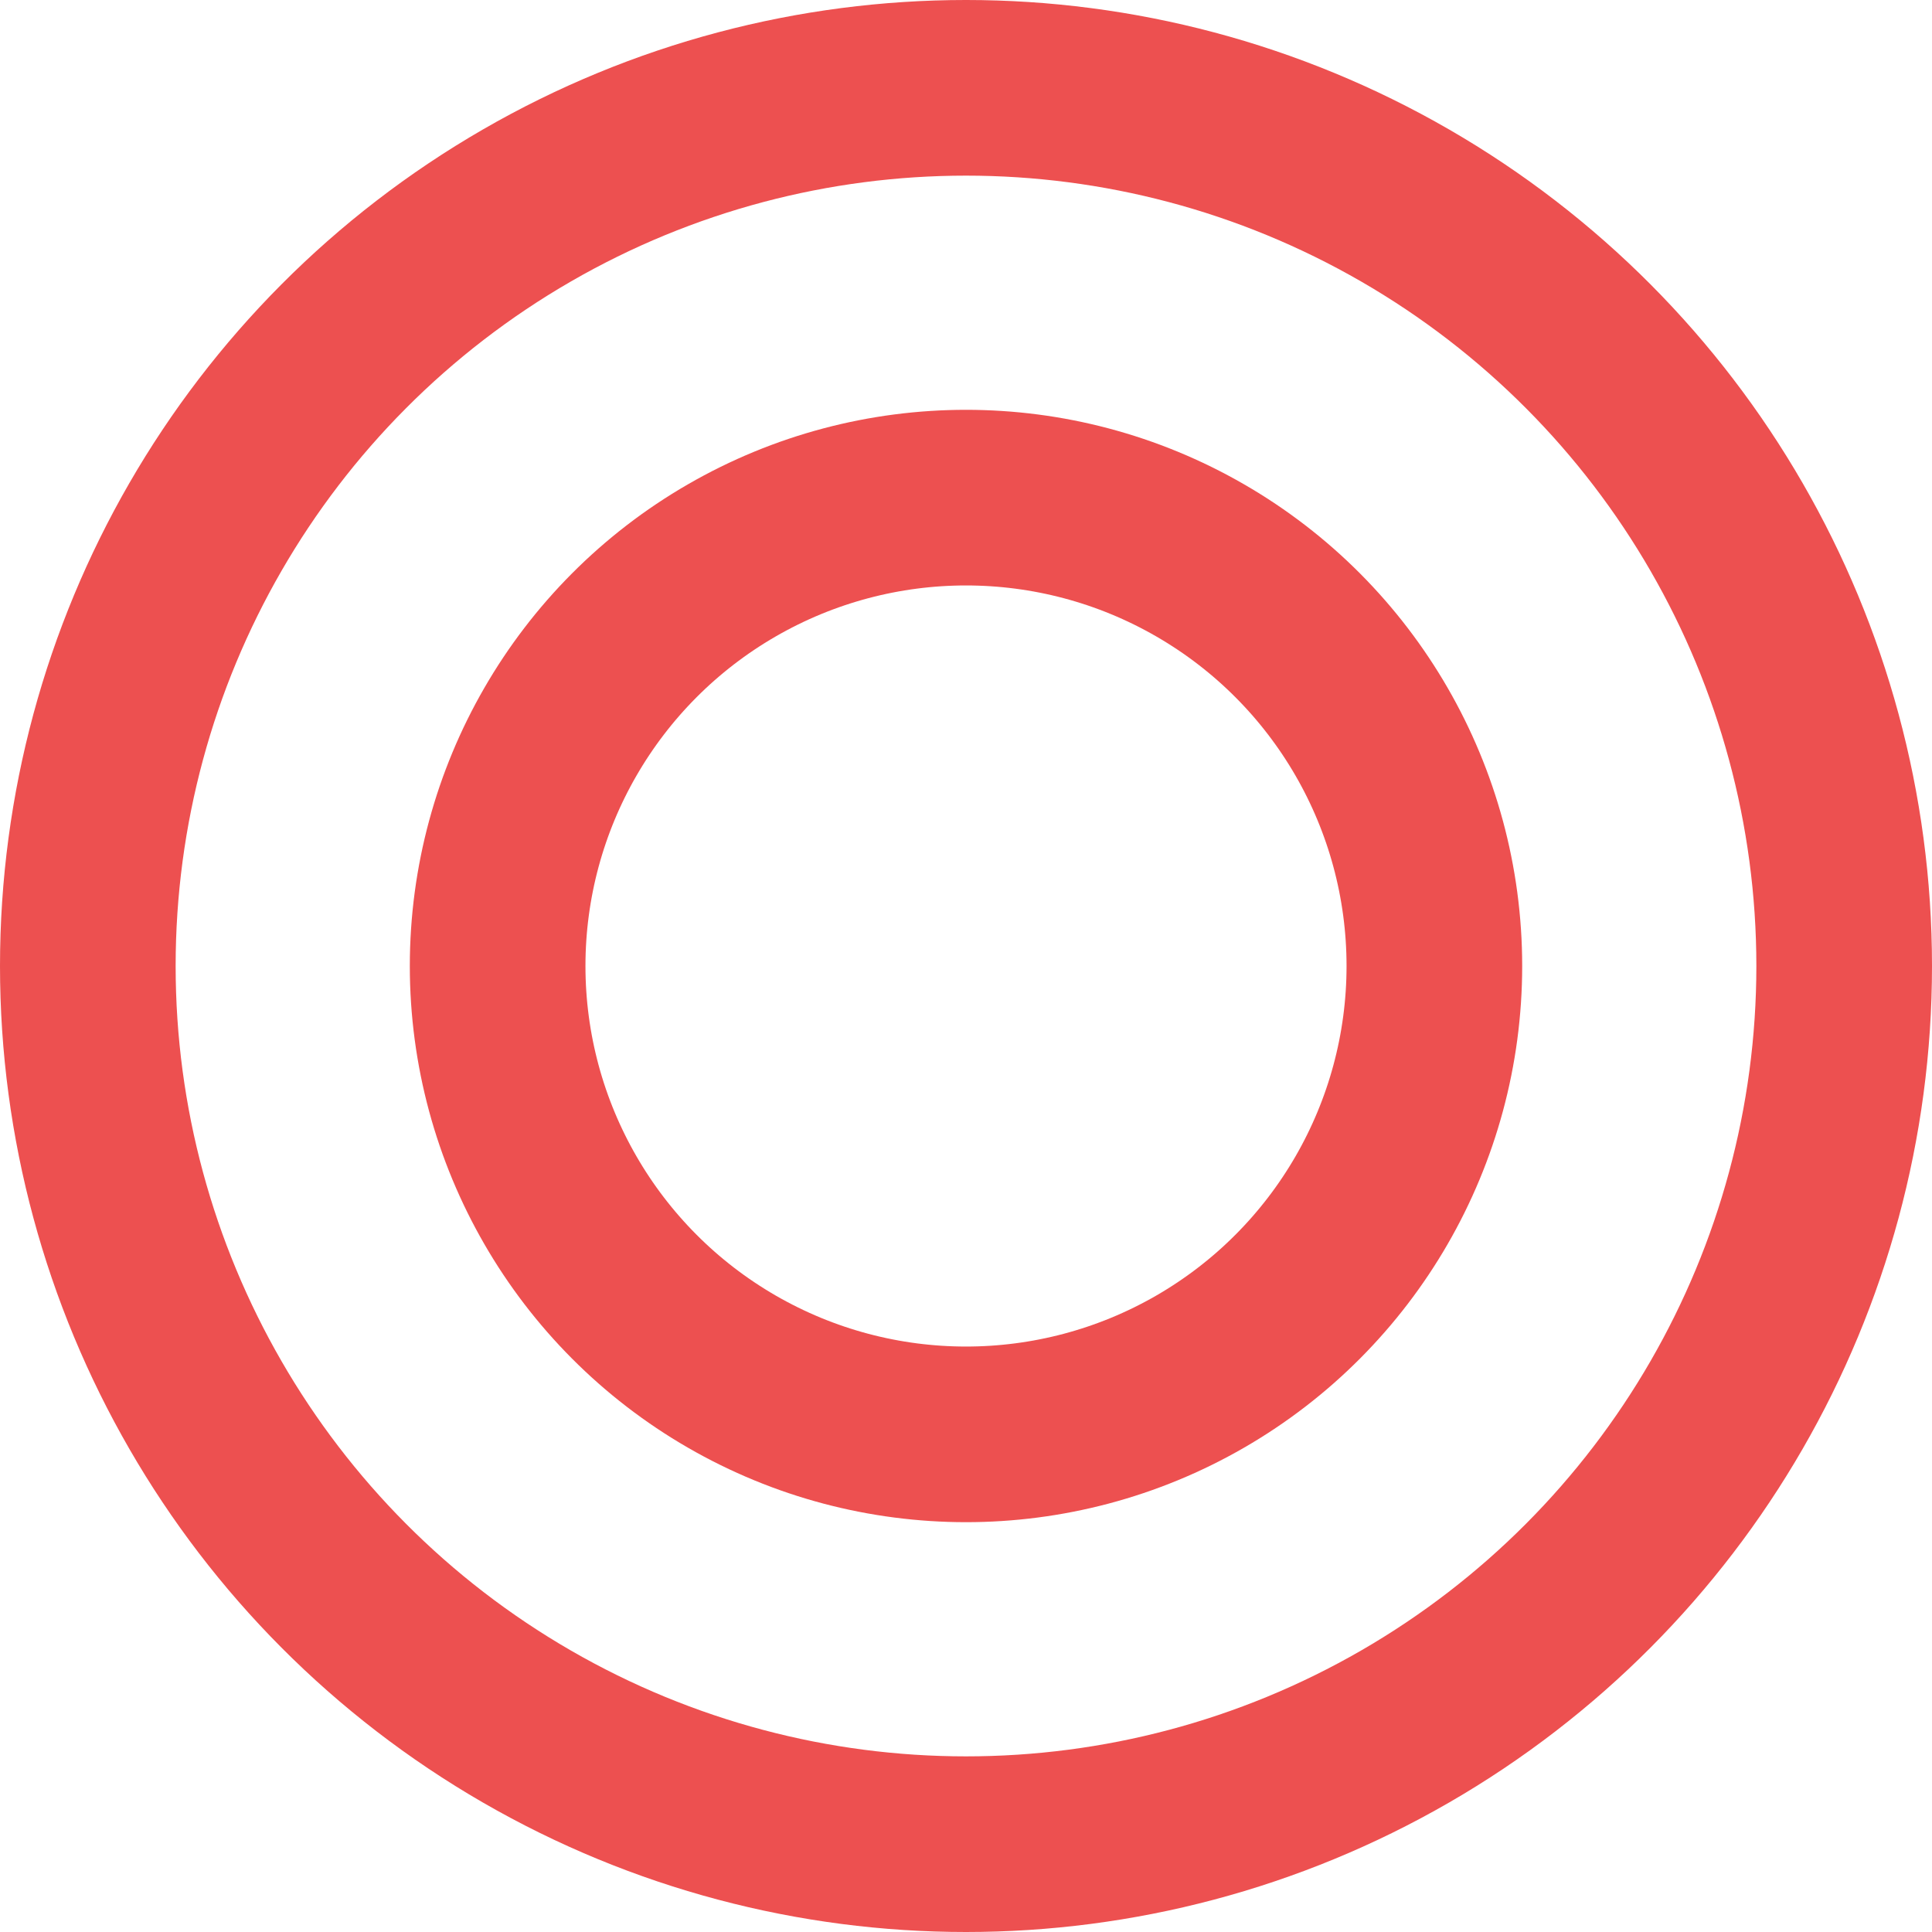 <svg width="33" height="33" viewBox="0 0 33 33" fill="none" xmlns="http://www.w3.org/2000/svg">
<circle cx="16.5" cy="16.5" r="15" stroke="#ED5050" stroke-width="3"/>
<circle cx="16.5" cy="16.5" r="8" stroke="#ED5050" stroke-width="3"/>
</svg>
